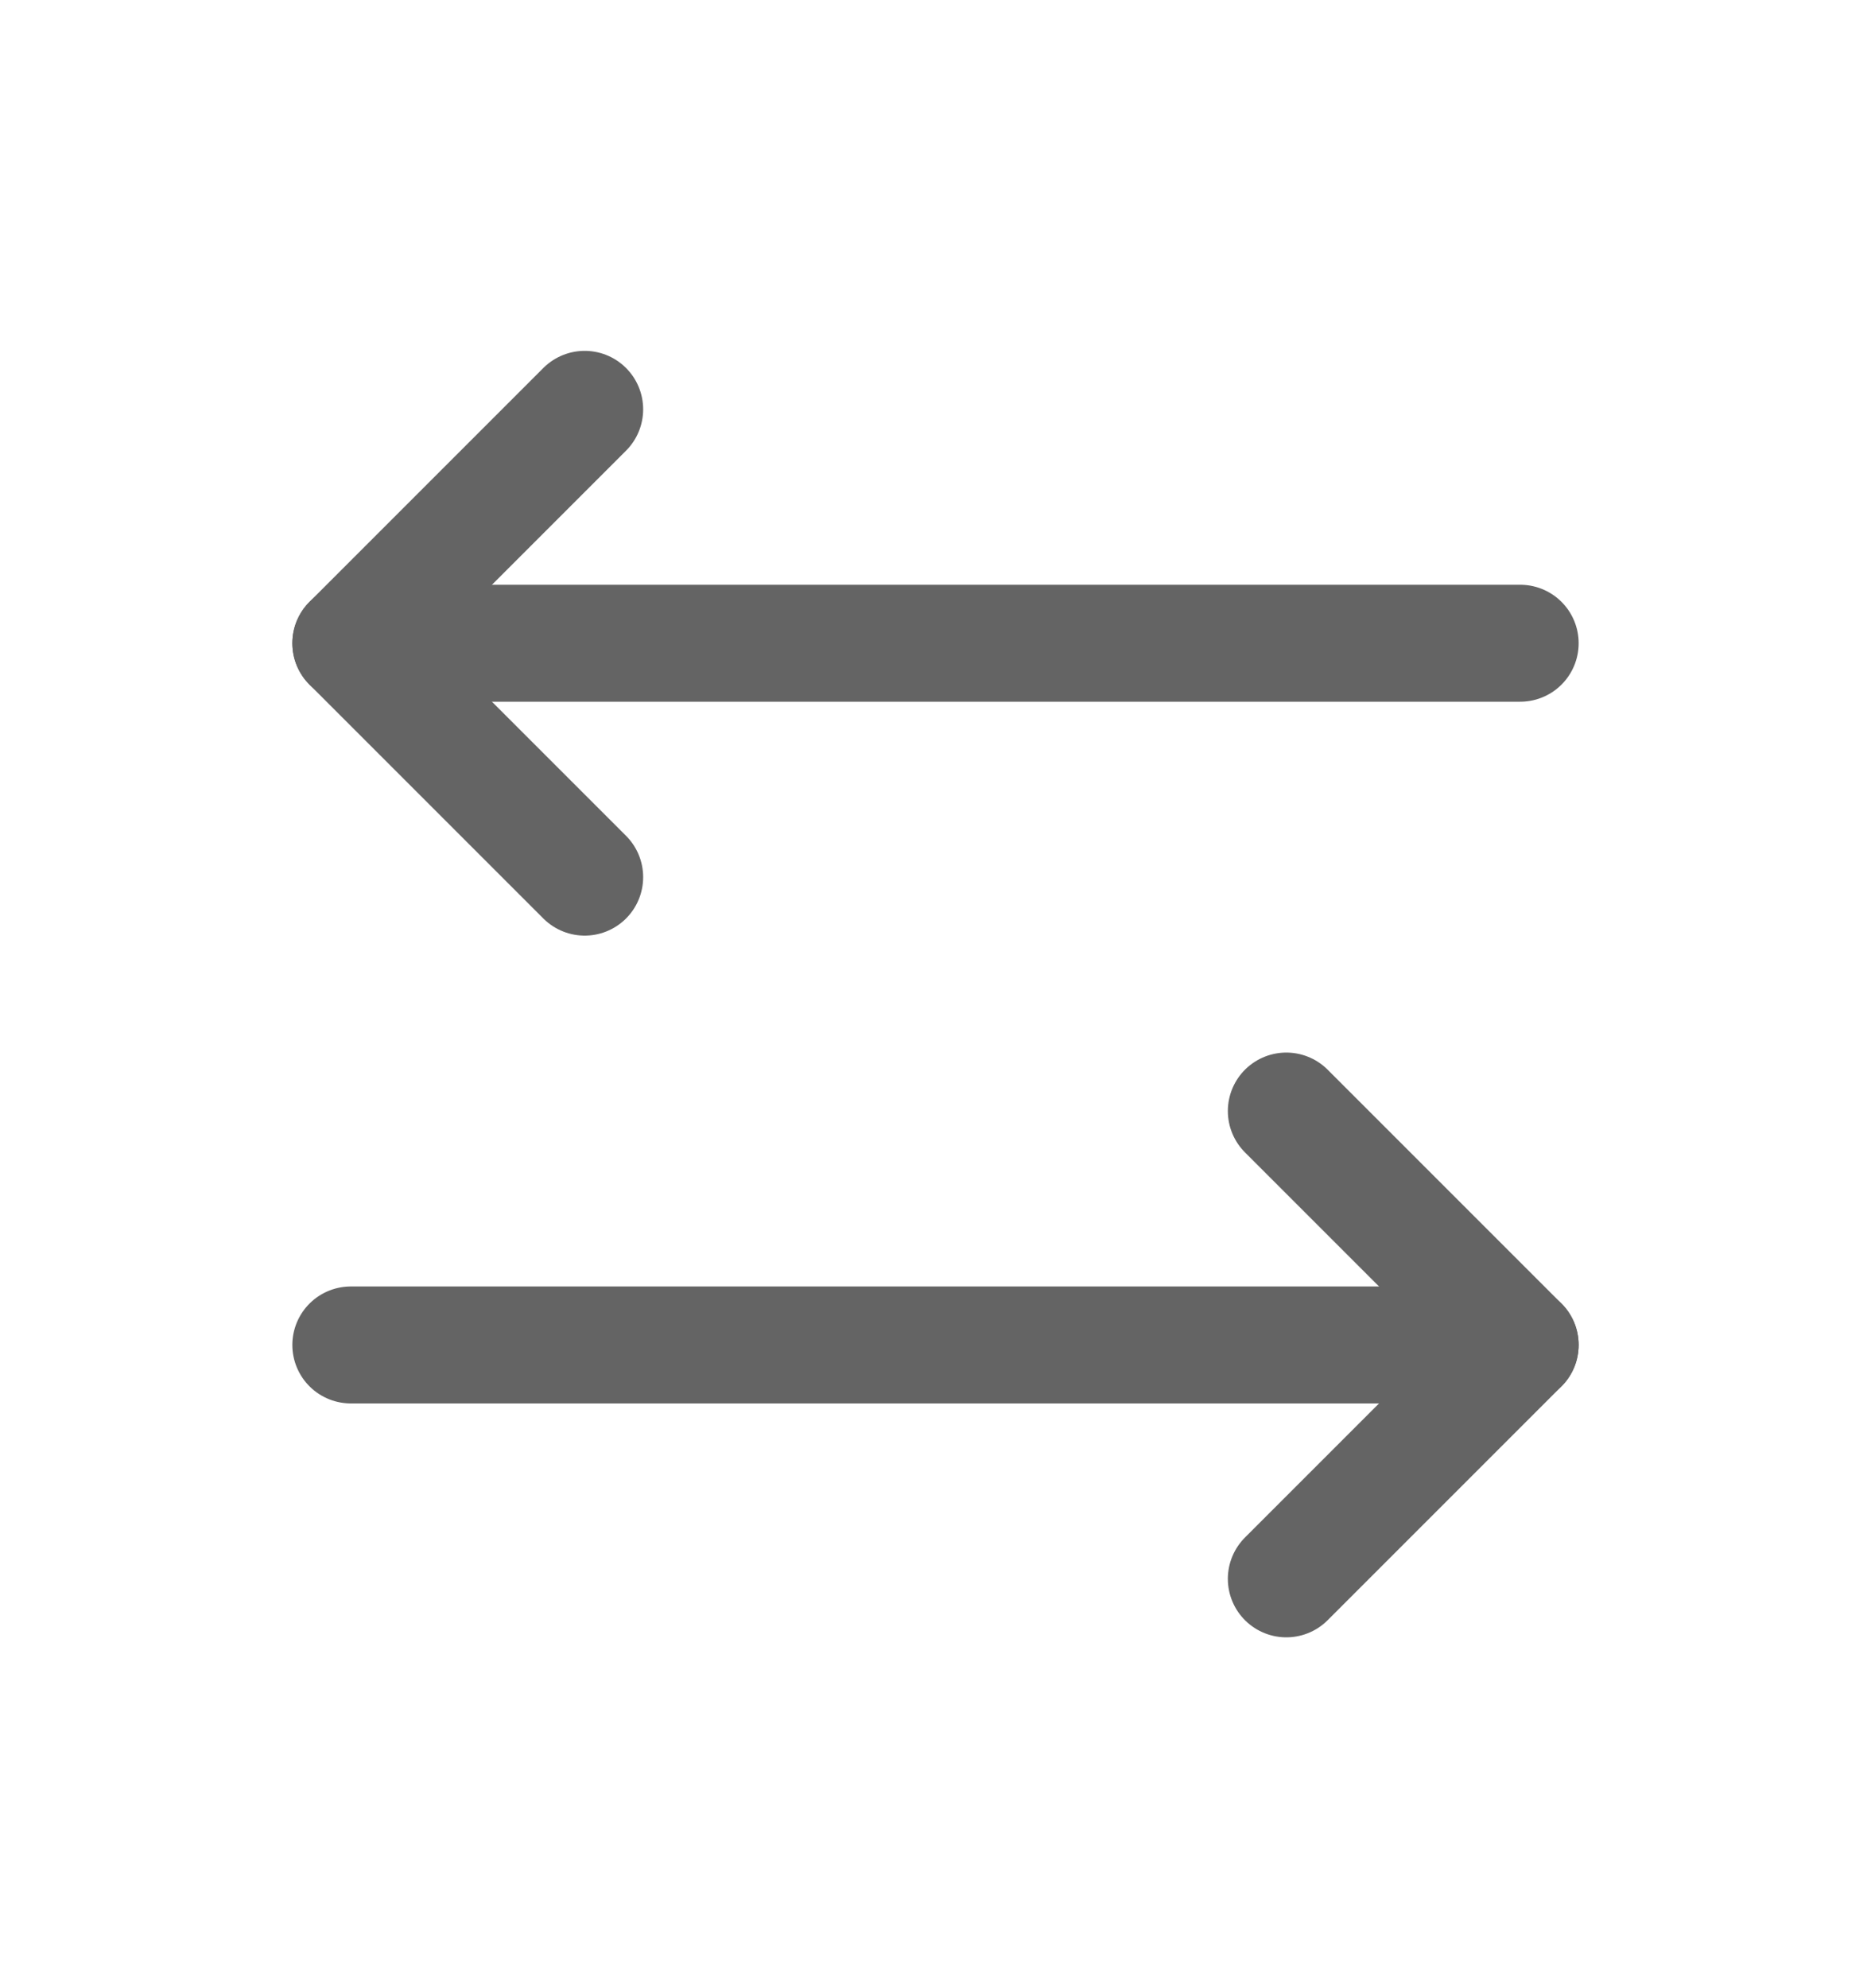 <svg width="16" height="17" viewBox="0 0 16 17" fill="none" xmlns="http://www.w3.org/2000/svg">
<path d="M11 9.5L13 11.5L11 13.5" stroke="#646464" stroke-linecap="round" stroke-linejoin="round"/>
<path d="M3 11.5H13" stroke="#646464" stroke-linecap="round" stroke-linejoin="round"/>
<path d="M5 7.5L3 5.5L5 3.5" stroke="#646464" stroke-linecap="round" stroke-linejoin="round"/>
<path d="M13 5.5H3" stroke="#646464" stroke-linecap="round" stroke-linejoin="round"/>
</svg>
